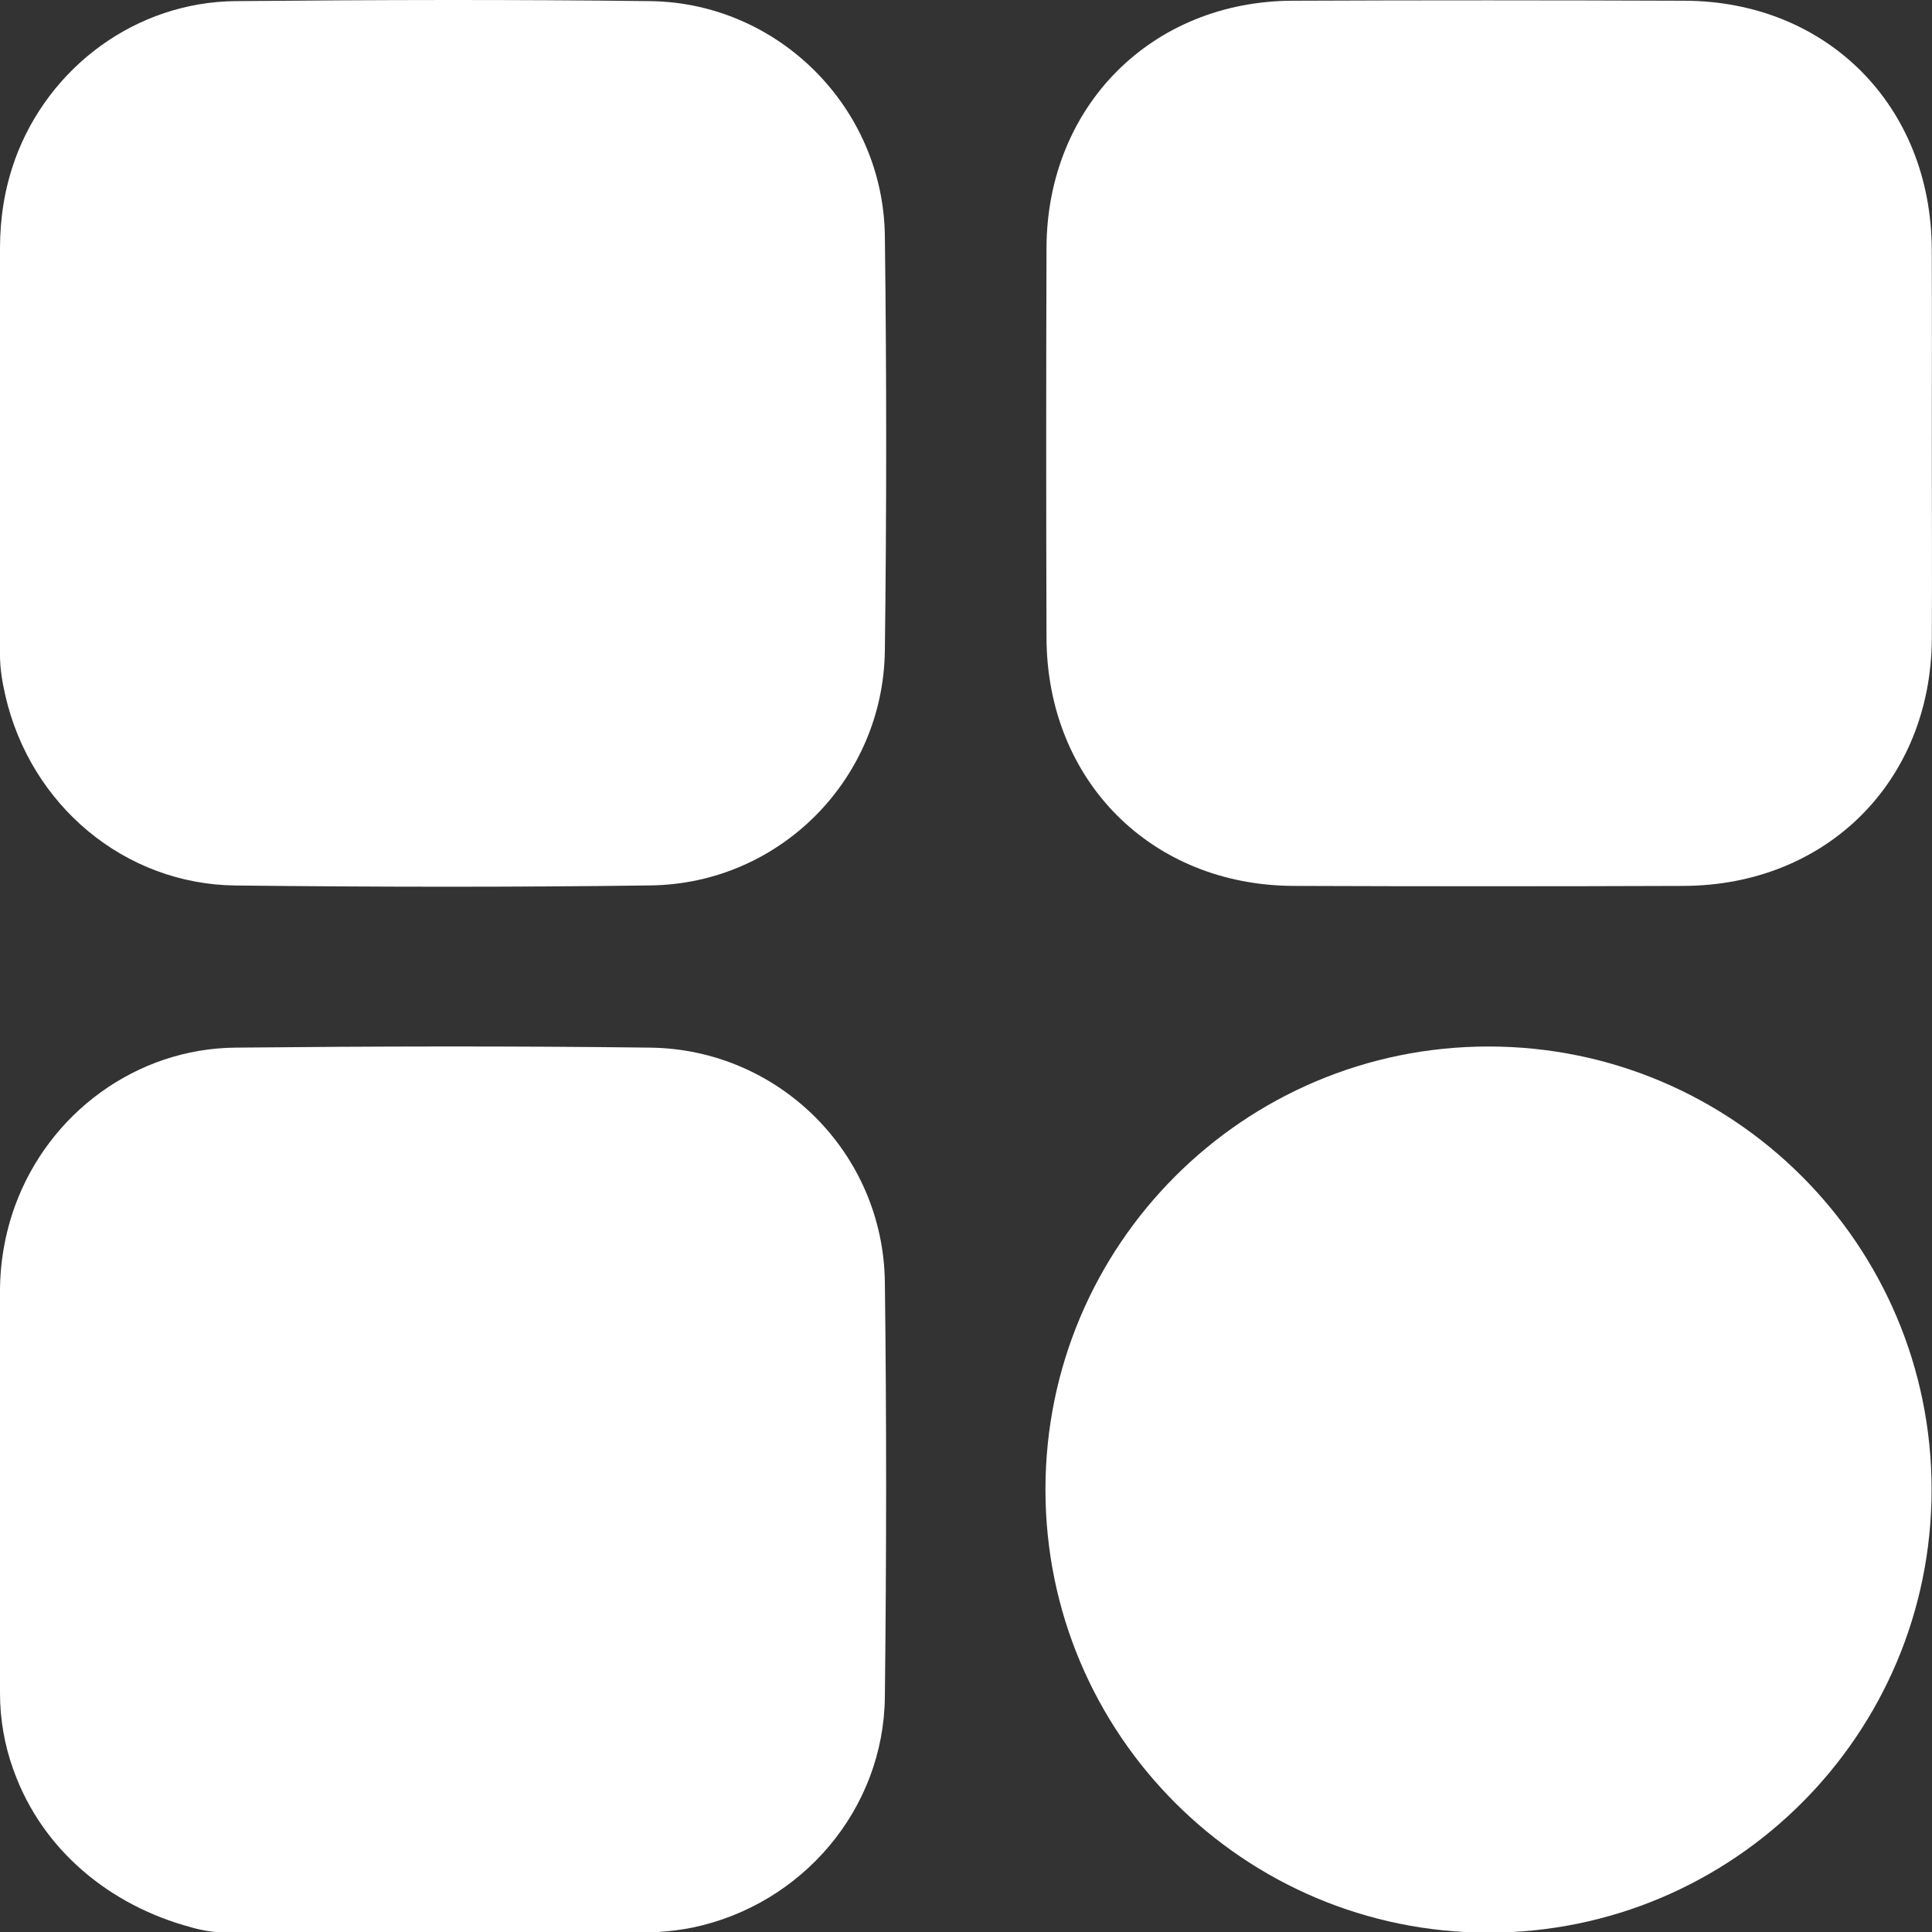 <svg width="24" height="24" viewBox="0 0 24 24" fill="none" xmlns="http://www.w3.org/2000/svg">
<rect x="0" y="0" width="24" height="24" fill="#333333" stroke="none"/>
<path d="M0 3.081C0 2.709 0.058 2.339 0.184 1.989C0.184 1.988 0.185 1.986 0.185 1.984C0.606 0.825 1.696 0.025 2.925 0.014C4.642 -0.002 6.36 -0.007 8.077 0.014C9.67 0.034 10.972 1.338 10.992 2.931C11.014 4.647 11.014 6.366 10.992 8.082C10.972 9.683 9.682 10.979 8.081 10.999C6.363 11.022 4.644 11.019 2.926 11C1.546 10.985 0.38 10.003 0.067 8.643C0.067 8.643 0.067 8.642 0.067 8.641C0.028 8.476 0 8.307 0 8.136C0 6.451 0 4.766 0 3.081Z" fill="white"/>
<path d="M0 16.042C0 15.681 0.063 15.323 0.185 14.984C0.606 13.825 1.696 13.025 2.925 13.014C4.642 12.997 6.36 12.993 8.077 13.014C9.677 13.034 10.972 14.325 10.992 15.926C11.014 17.645 11.012 19.363 10.992 21.082C10.977 22.474 9.968 23.659 8.604 23.945H8.602C8.445 23.979 8.184 24.006 8.023 24.006H2.807C2.663 24.006 2.521 23.983 2.382 23.944C2.379 23.943 2.376 23.942 2.373 23.941C1.365 23.672 0.525 22.98 0.172 21.999L0.165 21.981C0.056 21.678 0 21.357 0 21.035C0 19.37 0 17.706 0 16.041V16.042Z" fill="white"/>
<path d="M23.998 5.53C23.998 6.331 24.002 7.133 23.998 7.935C23.987 9.707 22.689 11 20.912 11.005C19.298 11.011 17.685 11.011 16.071 11.005C14.301 10.999 13.005 9.696 13 7.92C12.995 6.306 12.995 4.693 13 3.079C13.006 1.322 14.303 0.016 16.055 0.009C17.679 0.002 19.303 0.003 20.926 0.009C22.697 0.015 23.988 1.315 23.997 3.094C24.001 3.906 23.998 4.718 23.998 5.53L23.998 5.53Z" fill="white"/>
<path d="M18.491 24.008C21.531 24.008 23.995 21.544 23.995 18.504C23.995 15.464 21.531 13 18.491 13C15.451 13 12.987 15.464 12.987 18.504C12.987 21.544 15.451 24.008 18.491 24.008Z" fill="white"/>
</svg>

